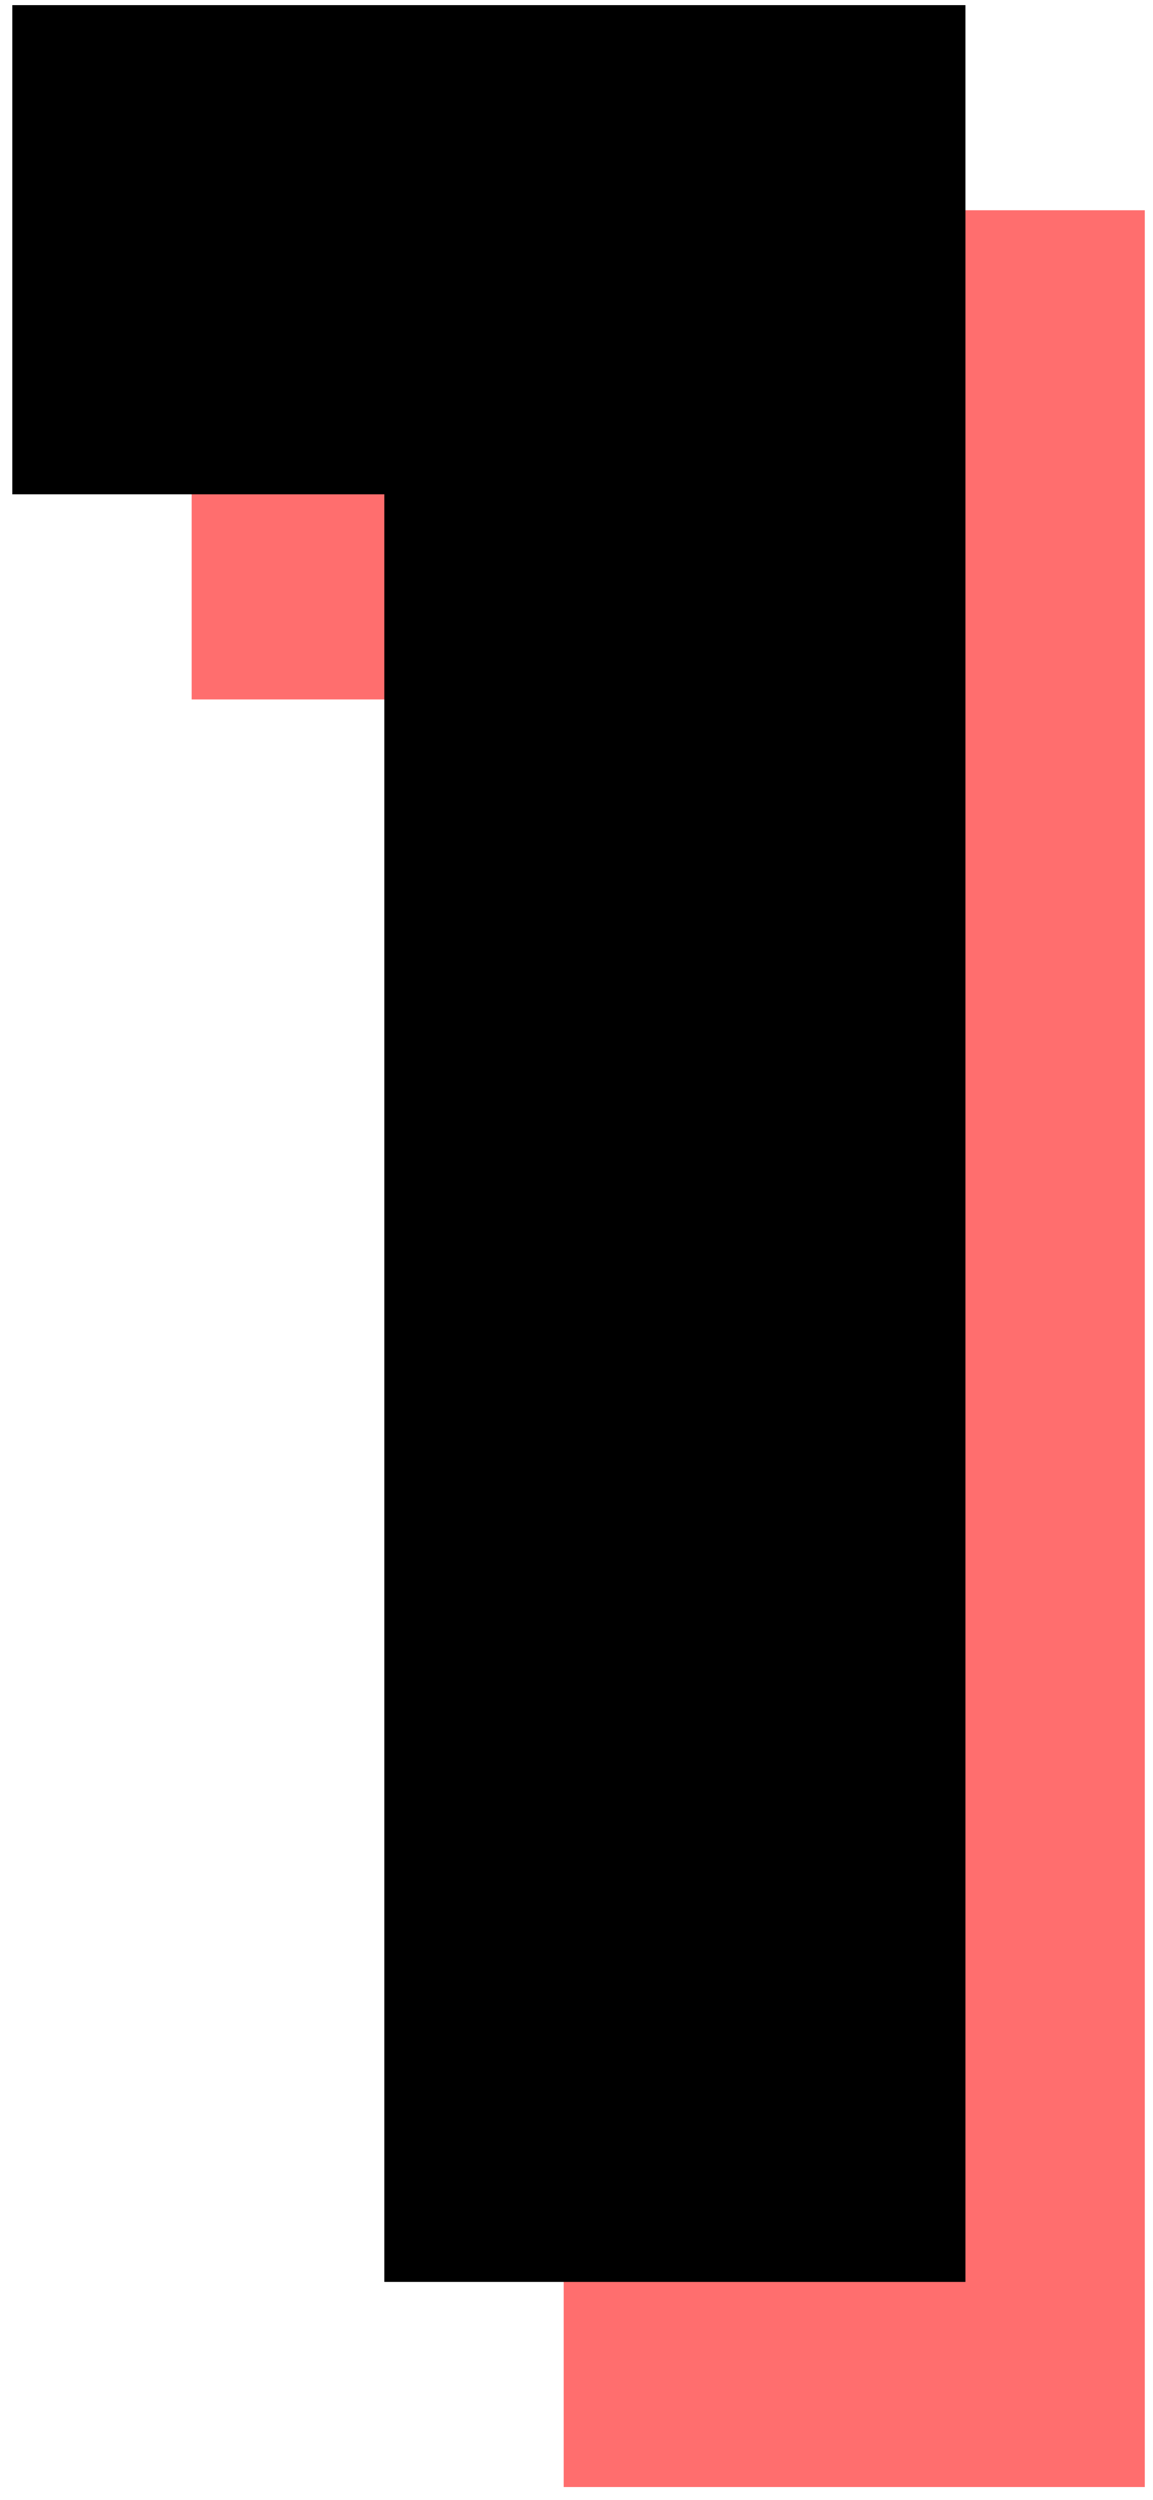 <?xml version="1.0" encoding="UTF-8"?>
<svg width="90px" height="195px" viewBox="0 0 90 195" version="1.1" xmlns="http://www.w3.org/2000/svg" xmlns:xlink="http://www.w3.org/1999/xlink">
    <title>Group 8</title>
    <g id="Page-1" stroke="none" stroke-width="1" fill="none" fill-rule="evenodd">
        <g id="Haircare" transform="translate(-240, -590)" fill-rule="nonzero">
            <g id="Group-2" transform="translate(240, 590)">
                <g id="Group-8" transform="translate(0.96, 0.4)">
                    <polygon id="1" fill="#FF6E6E" points="88.4 193.6 88.4 16 14 16 14 54.16 43.04 54.16 43.04 193.6"></polygon>
                    <polygon id="1" fill="#000000" points="74.4 177.6 74.4 7.10542736e-14 -1.84741111e-13 7.10542736e-14 -1.84741111e-13 38.16 29.04 38.16 29.04 177.6"></polygon>
                </g>
            </g>
        </g>
    </g>
</svg>